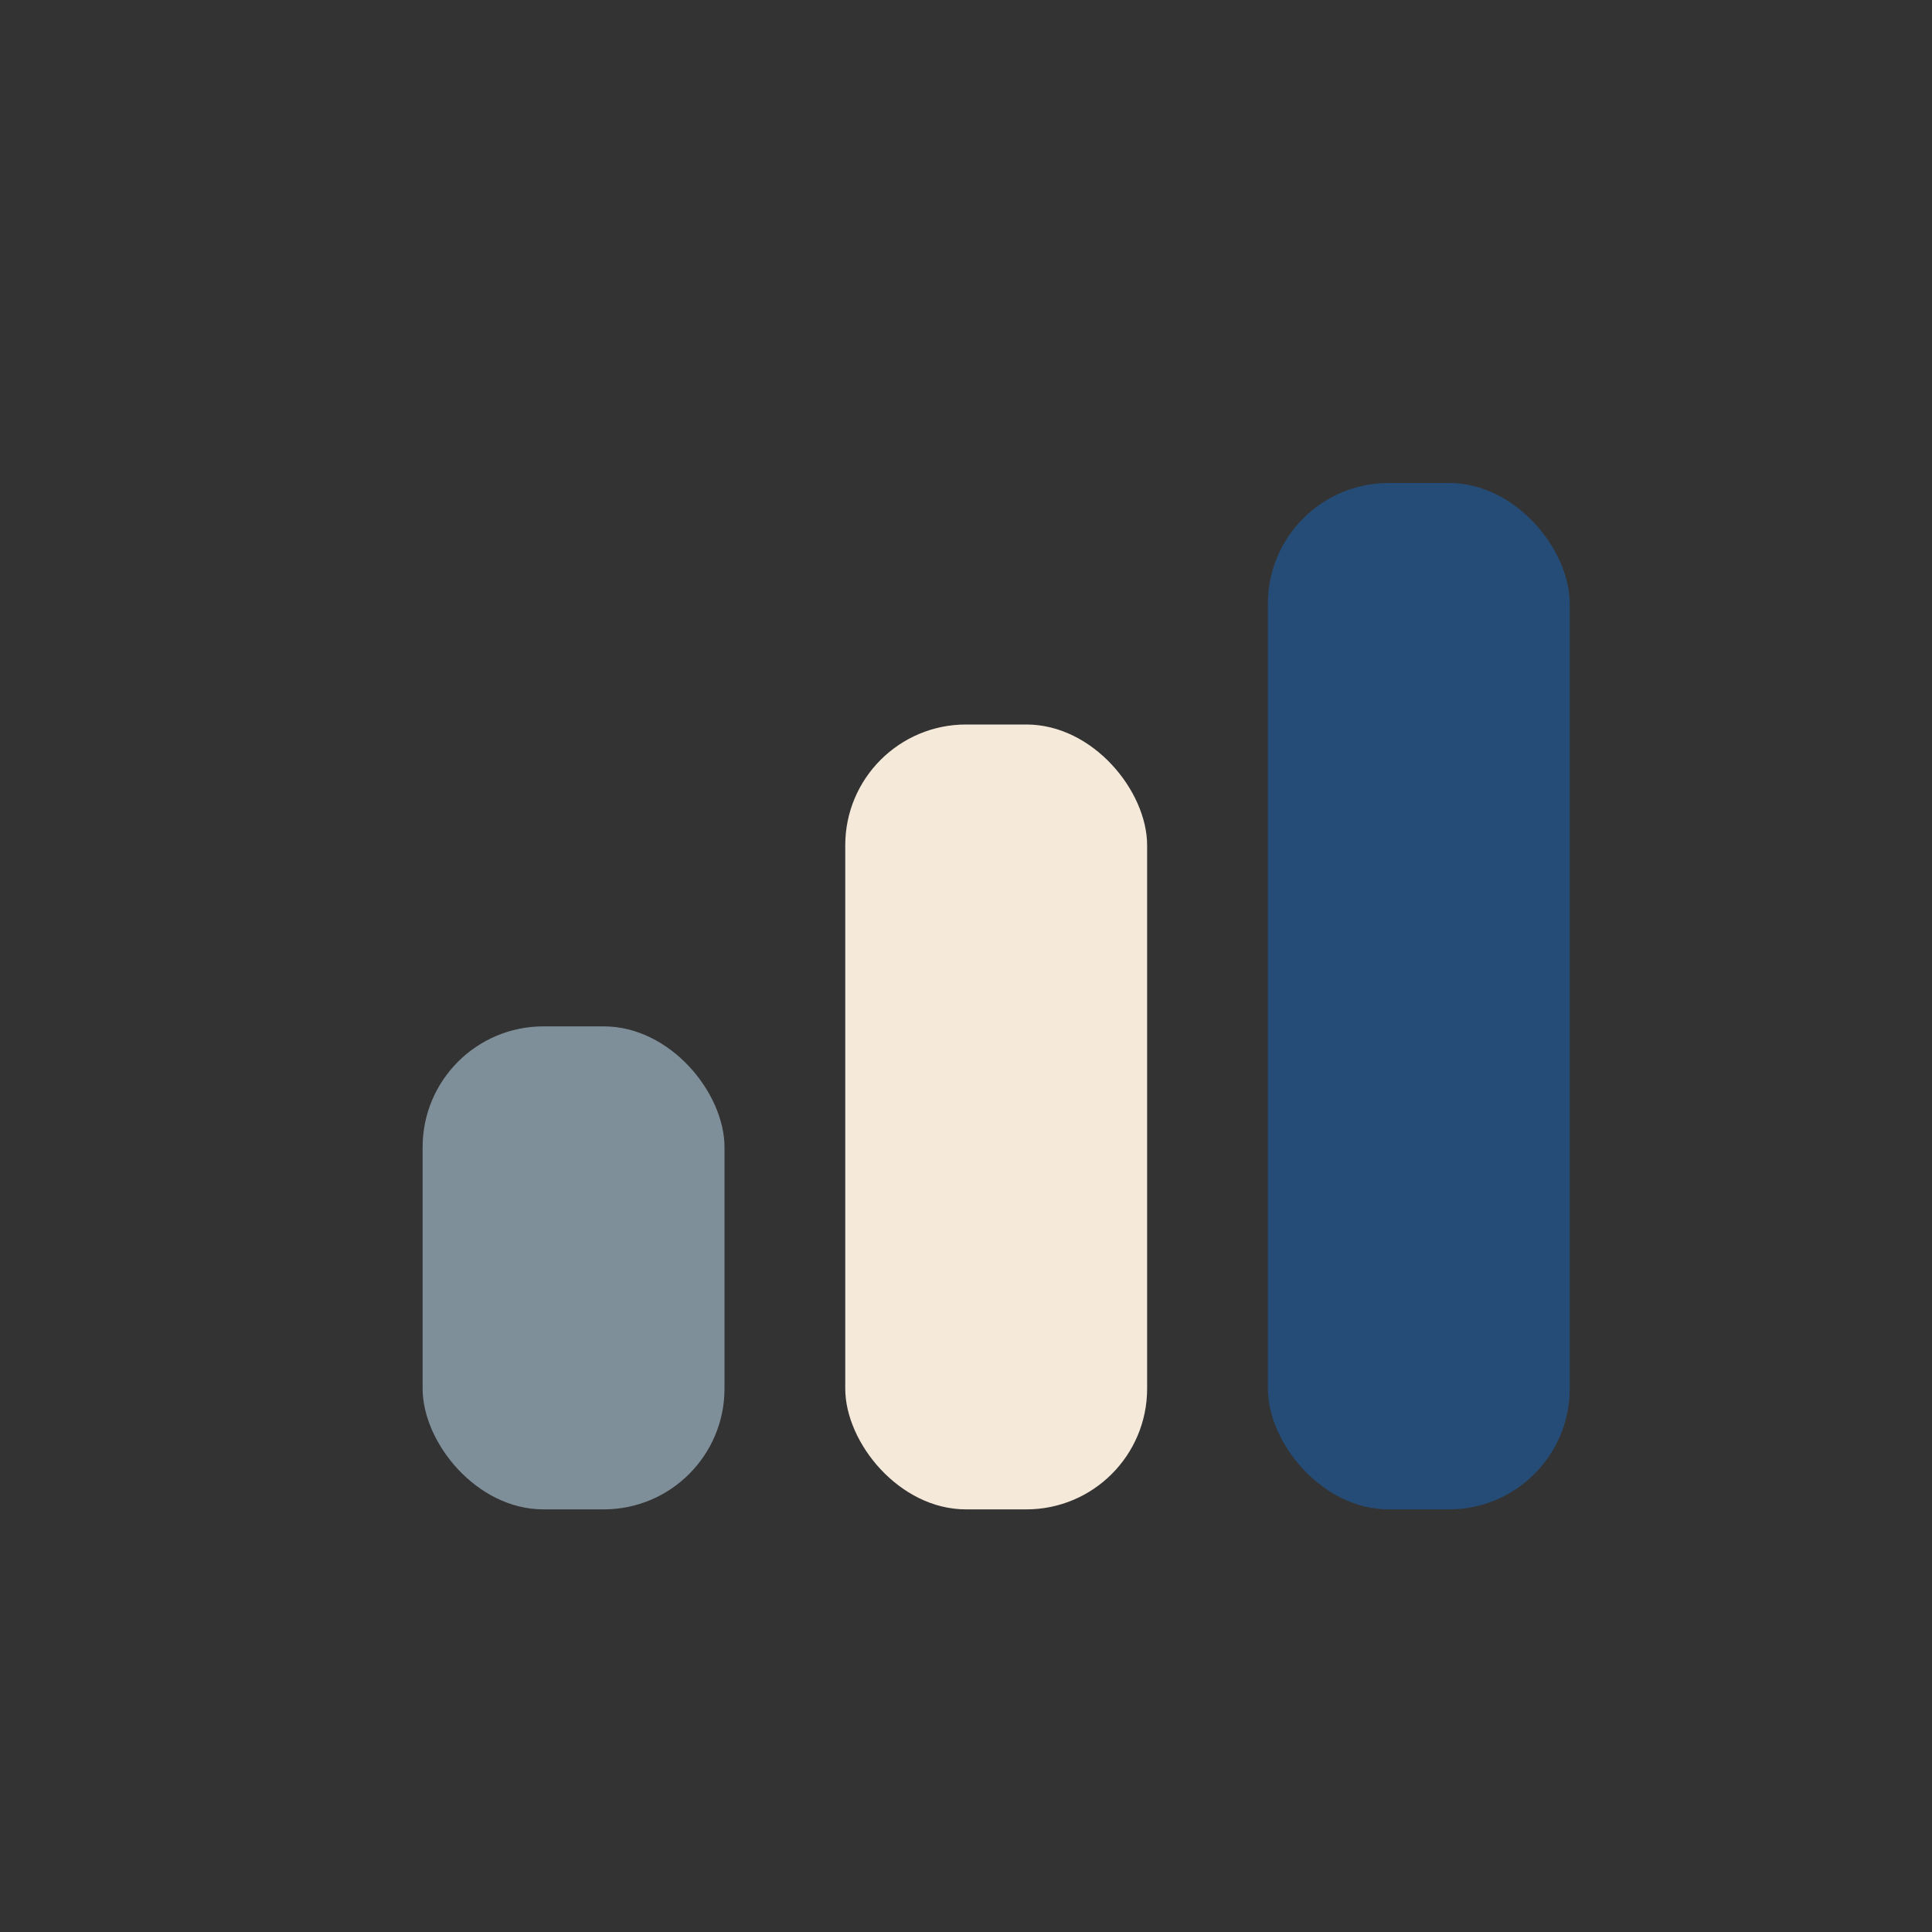 <?xml version="1.0" encoding="UTF-8"?>
<svg xmlns="http://www.w3.org/2000/svg" width="32" height="32" viewBox="0 0 32 32"><rect x="0" y="0" width="32" height="32" fill="#333333" stroke="none"/><rect x="7" y="17" width="5" height="8" rx="2" fill="#7F8F9A"/><rect x="14" y="12" width="5" height="13" rx="2" fill="#F5E9DA"/><rect x="21" y="8" width="5" height="17" rx="2" fill="#254C77"/></svg>